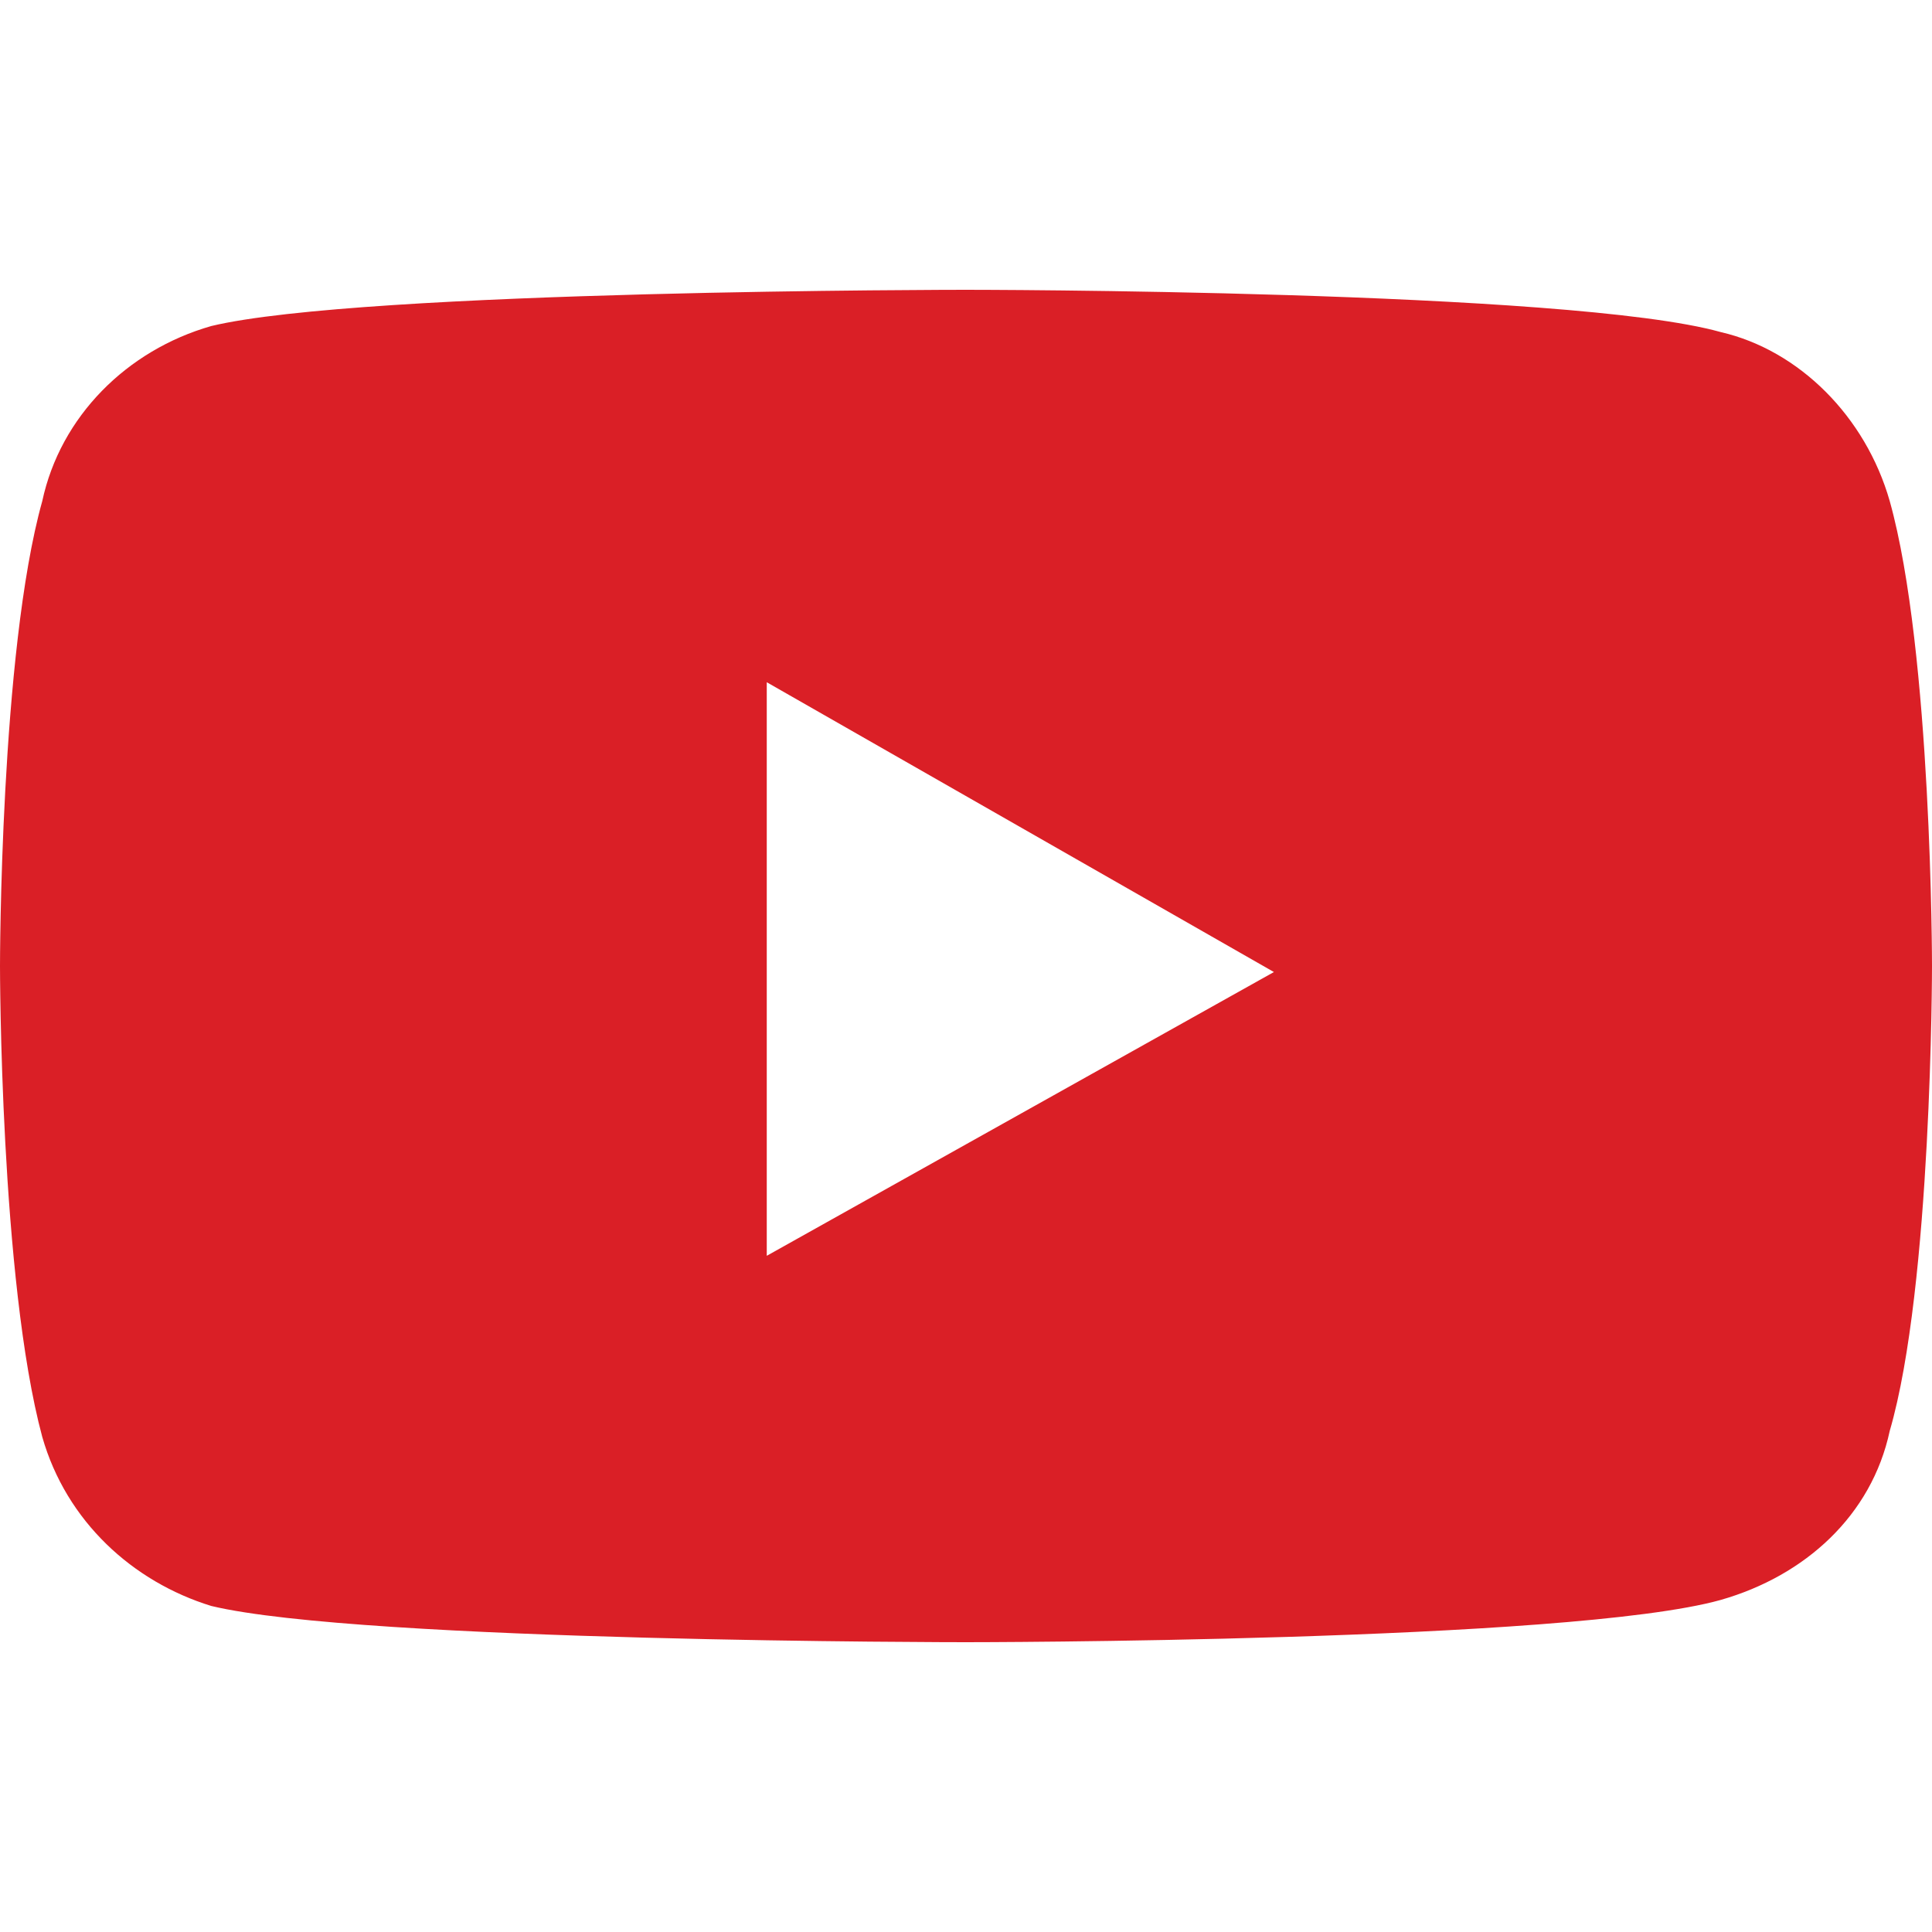 <?xml version="1.0" encoding="utf-8"?>
<svg version="1.1" id="youtube-link-hover" xmlns="http://www.w3.org/2000/svg" xmlns:xlink="http://www.w3.org/1999/xlink" x="0px"
	 y="0px" width="32px" height="32px" viewBox="0 0 32 32" style="enable-background:new 0 0 32 32;" xml:space="preserve">
<style type="text/css">
	.st0{fill:#DA1F26;}
</style>
<path class="st0" d="M31.3,8.3c-0.4-1.4-1.5-2.5-2.8-2.8C26,4.8,16,4.8,16,4.8S6,4.8,3.5,5.4C2.1,5.8,1,6.9,0.7,8.3
	C0,10.8,0,16,0,16s0,5.2,0.7,7.8c0.4,1.4,1.5,2.4,2.8,2.8C6,27.2,16,27.2,16,27.2s10,0,12.5-0.7c1.4-0.4,2.5-1.4,2.8-2.8
	C32,21.3,32,16,32,16S32,10.8,31.3,8.3z M12.7,20.8v-9.5l8.4,4.8L12.7,20.8L12.7,20.8z"/>
</svg>
